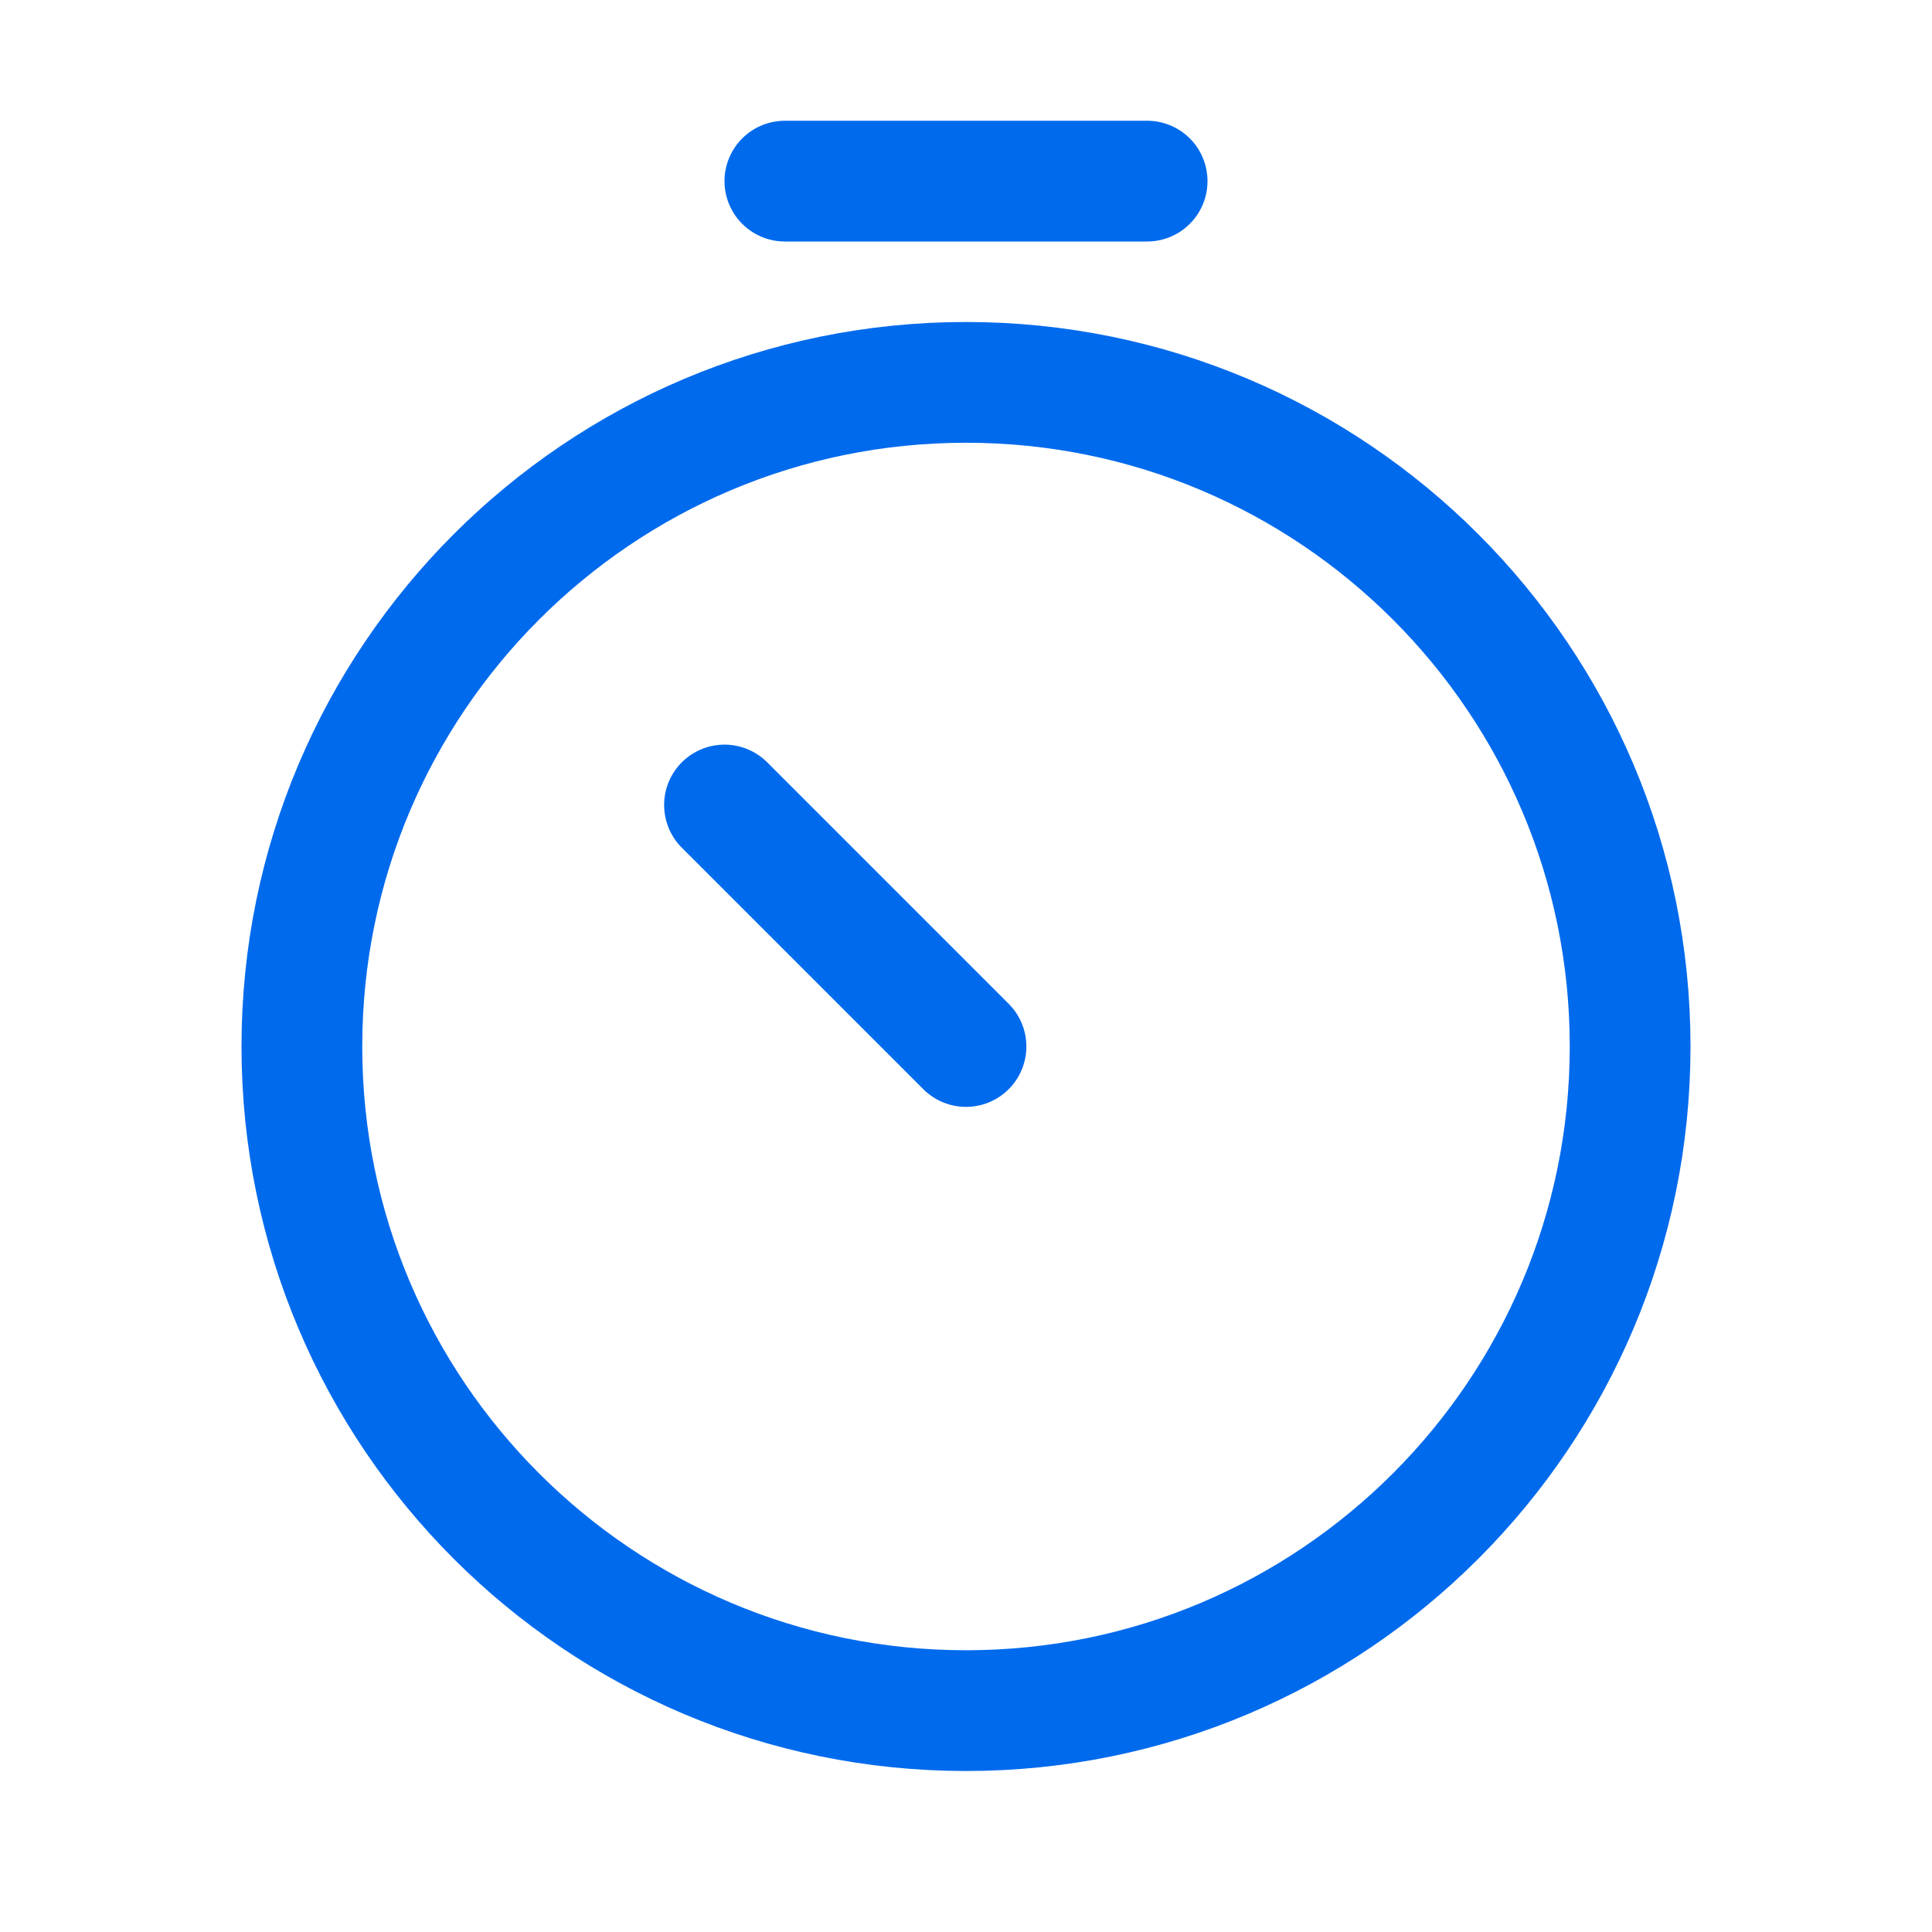 <?xml version="1.0" encoding="UTF-8"?> <svg xmlns="http://www.w3.org/2000/svg" width="96" height="96" viewBox="0 0 96 96" fill="none"><path d="M39 9H57M48 52L36 40M81 52C81 70.225 66.225 85 48 85C29.775 85 15 70.225 15 52C15 33.775 29.775 19 48 19C66.225 19 81 33.775 81 52Z" stroke="#006AED" stroke-width="6" stroke-linecap="round"></path></svg> 